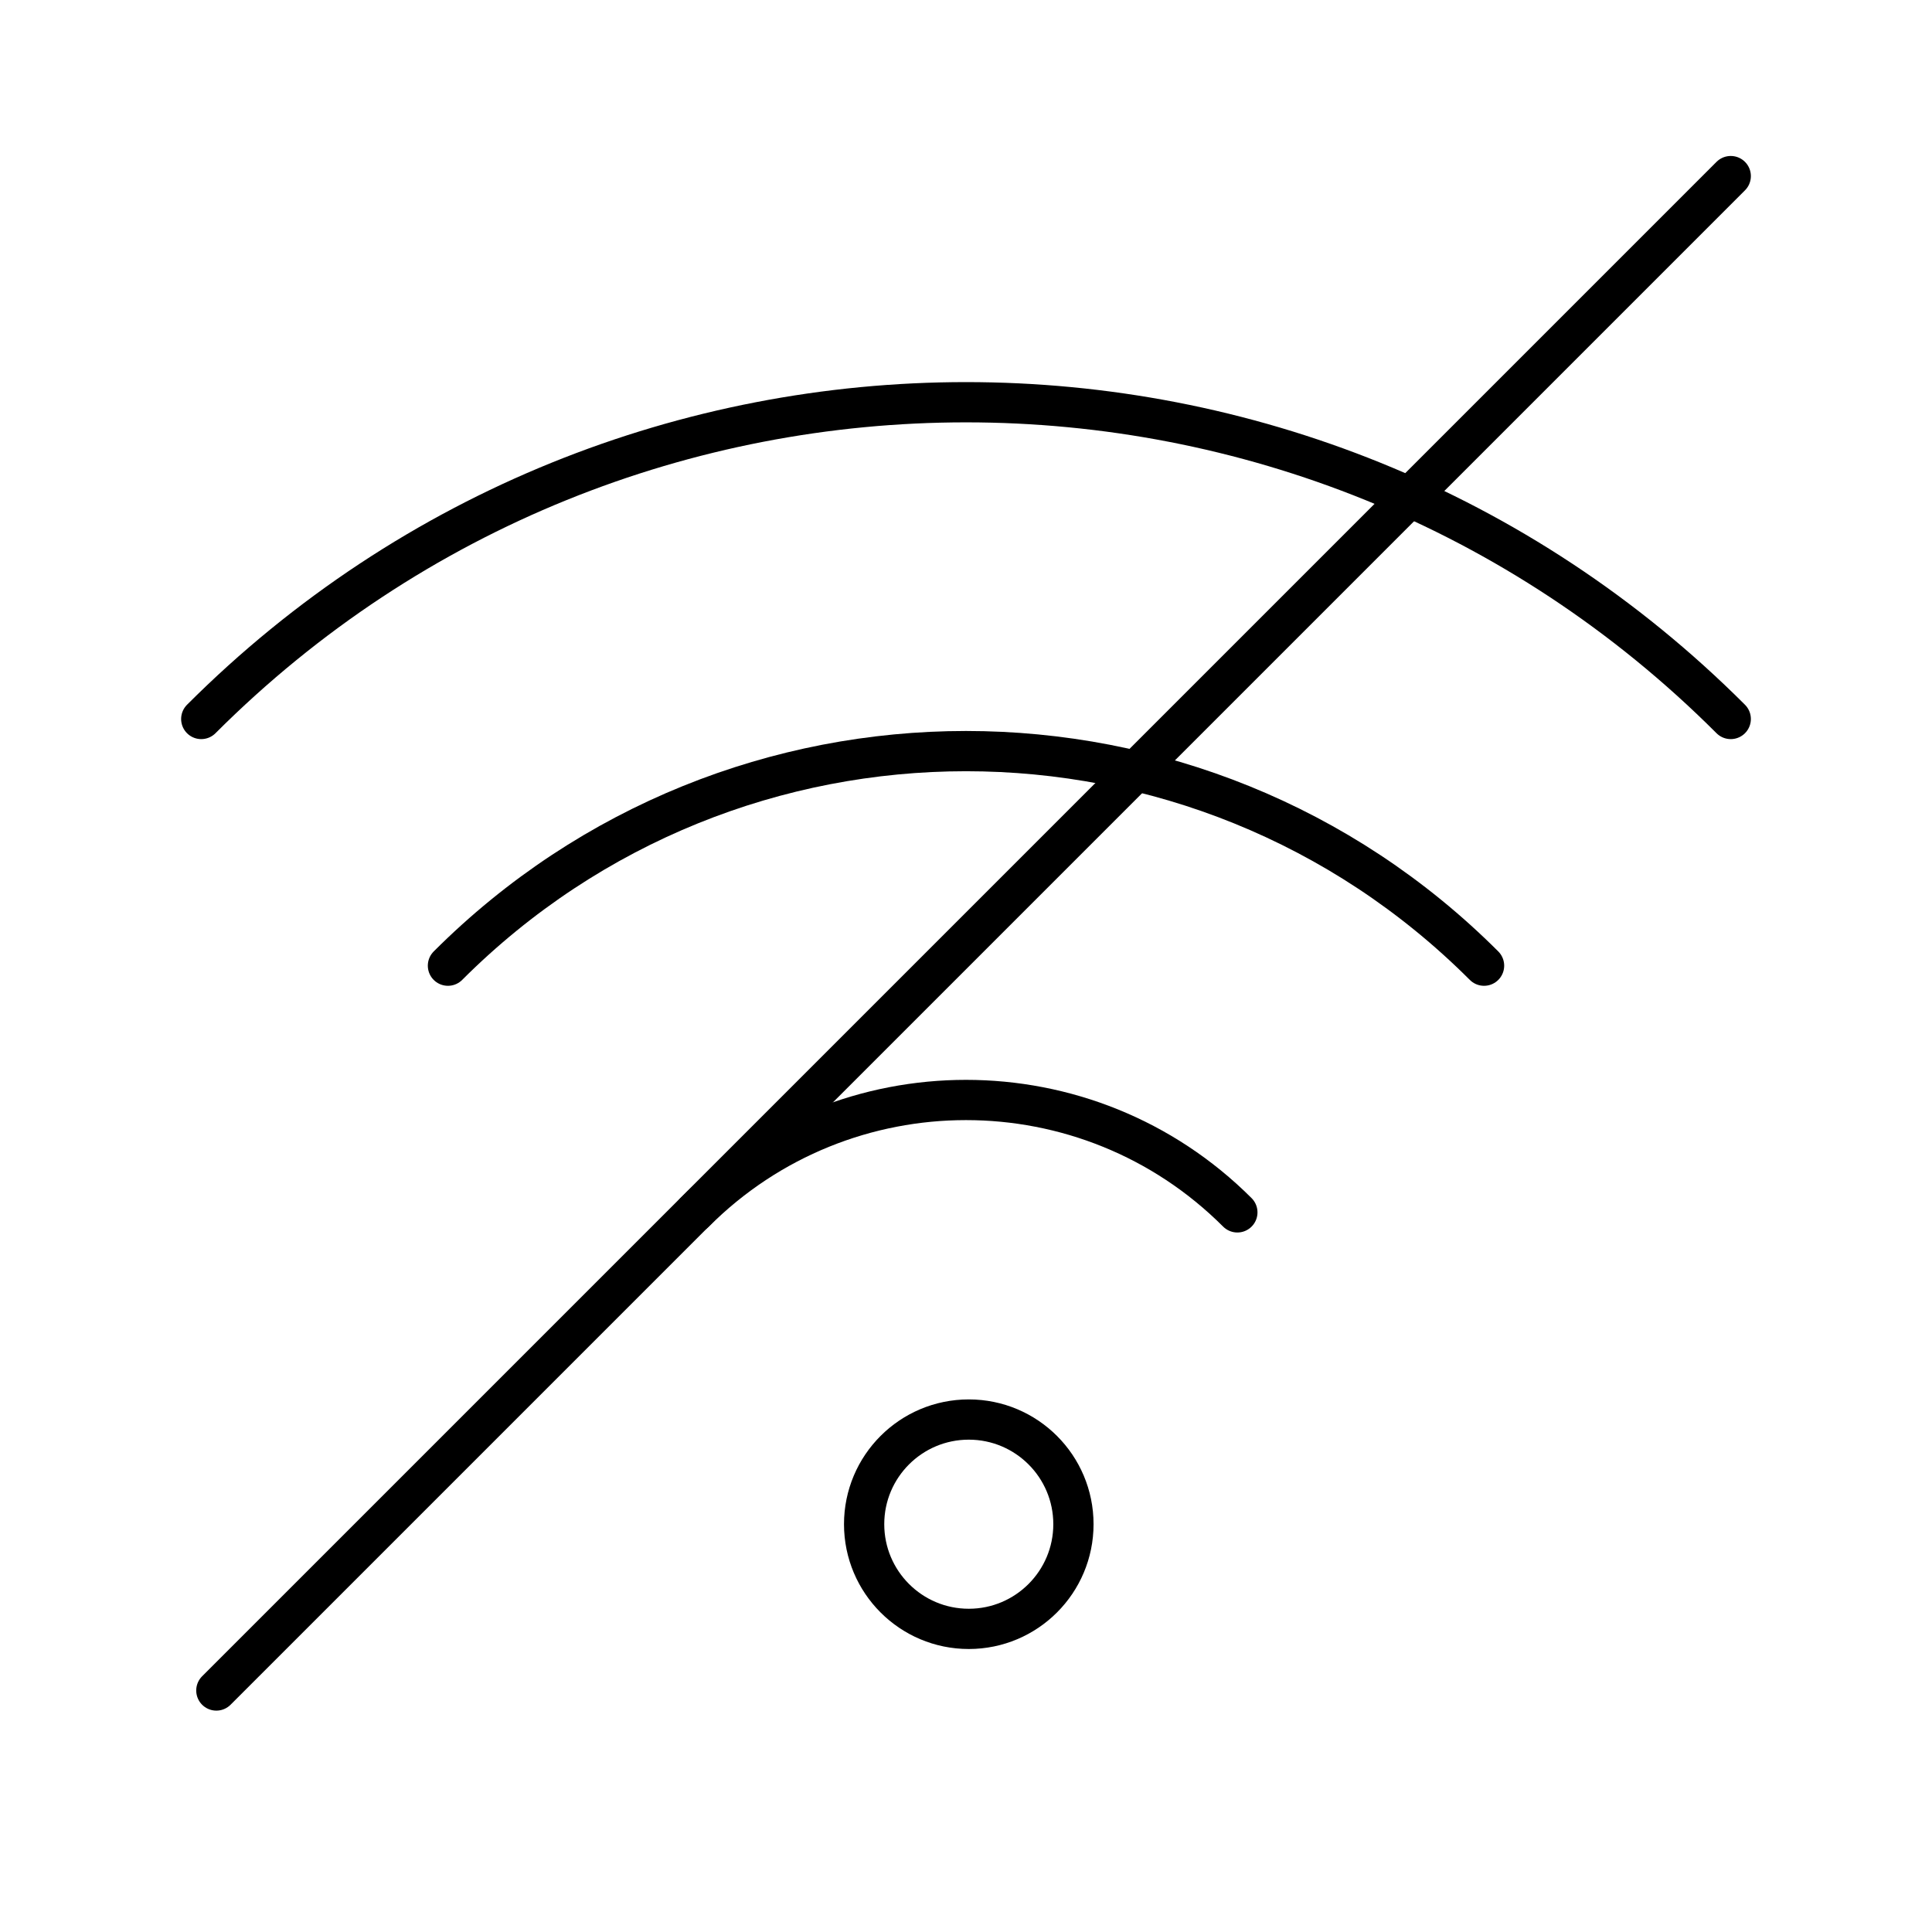 <svg width="48" height="48" viewBox="0 0 48 48" fill="none" xmlns="http://www.w3.org/2000/svg">
<path d="M43 4.375L5.375 42" stroke="black" stroke-linecap="round"/>
<path d="M24.069 40.469C25.505 40.469 26.669 39.304 26.669 37.868C26.669 36.432 25.505 35.268 24.069 35.268C22.633 35.268 21.469 36.432 21.469 37.868C21.469 39.304 22.633 40.469 24.069 40.469Z" stroke="black" stroke-miterlimit="10" stroke-linecap="round"/>
<path d="M43 17.863C32.507 7.37 15.493 7.37 5 17.863" stroke="black" stroke-linecap="round"/>
<path d="M11.129 23.992C18.238 16.884 29.762 16.884 36.871 23.992" stroke="black" stroke-linecap="round"/>
<path d="M17.258 30.121C20.982 26.398 27.018 26.398 30.742 30.121" stroke="black" stroke-linecap="round"/>
</svg>
